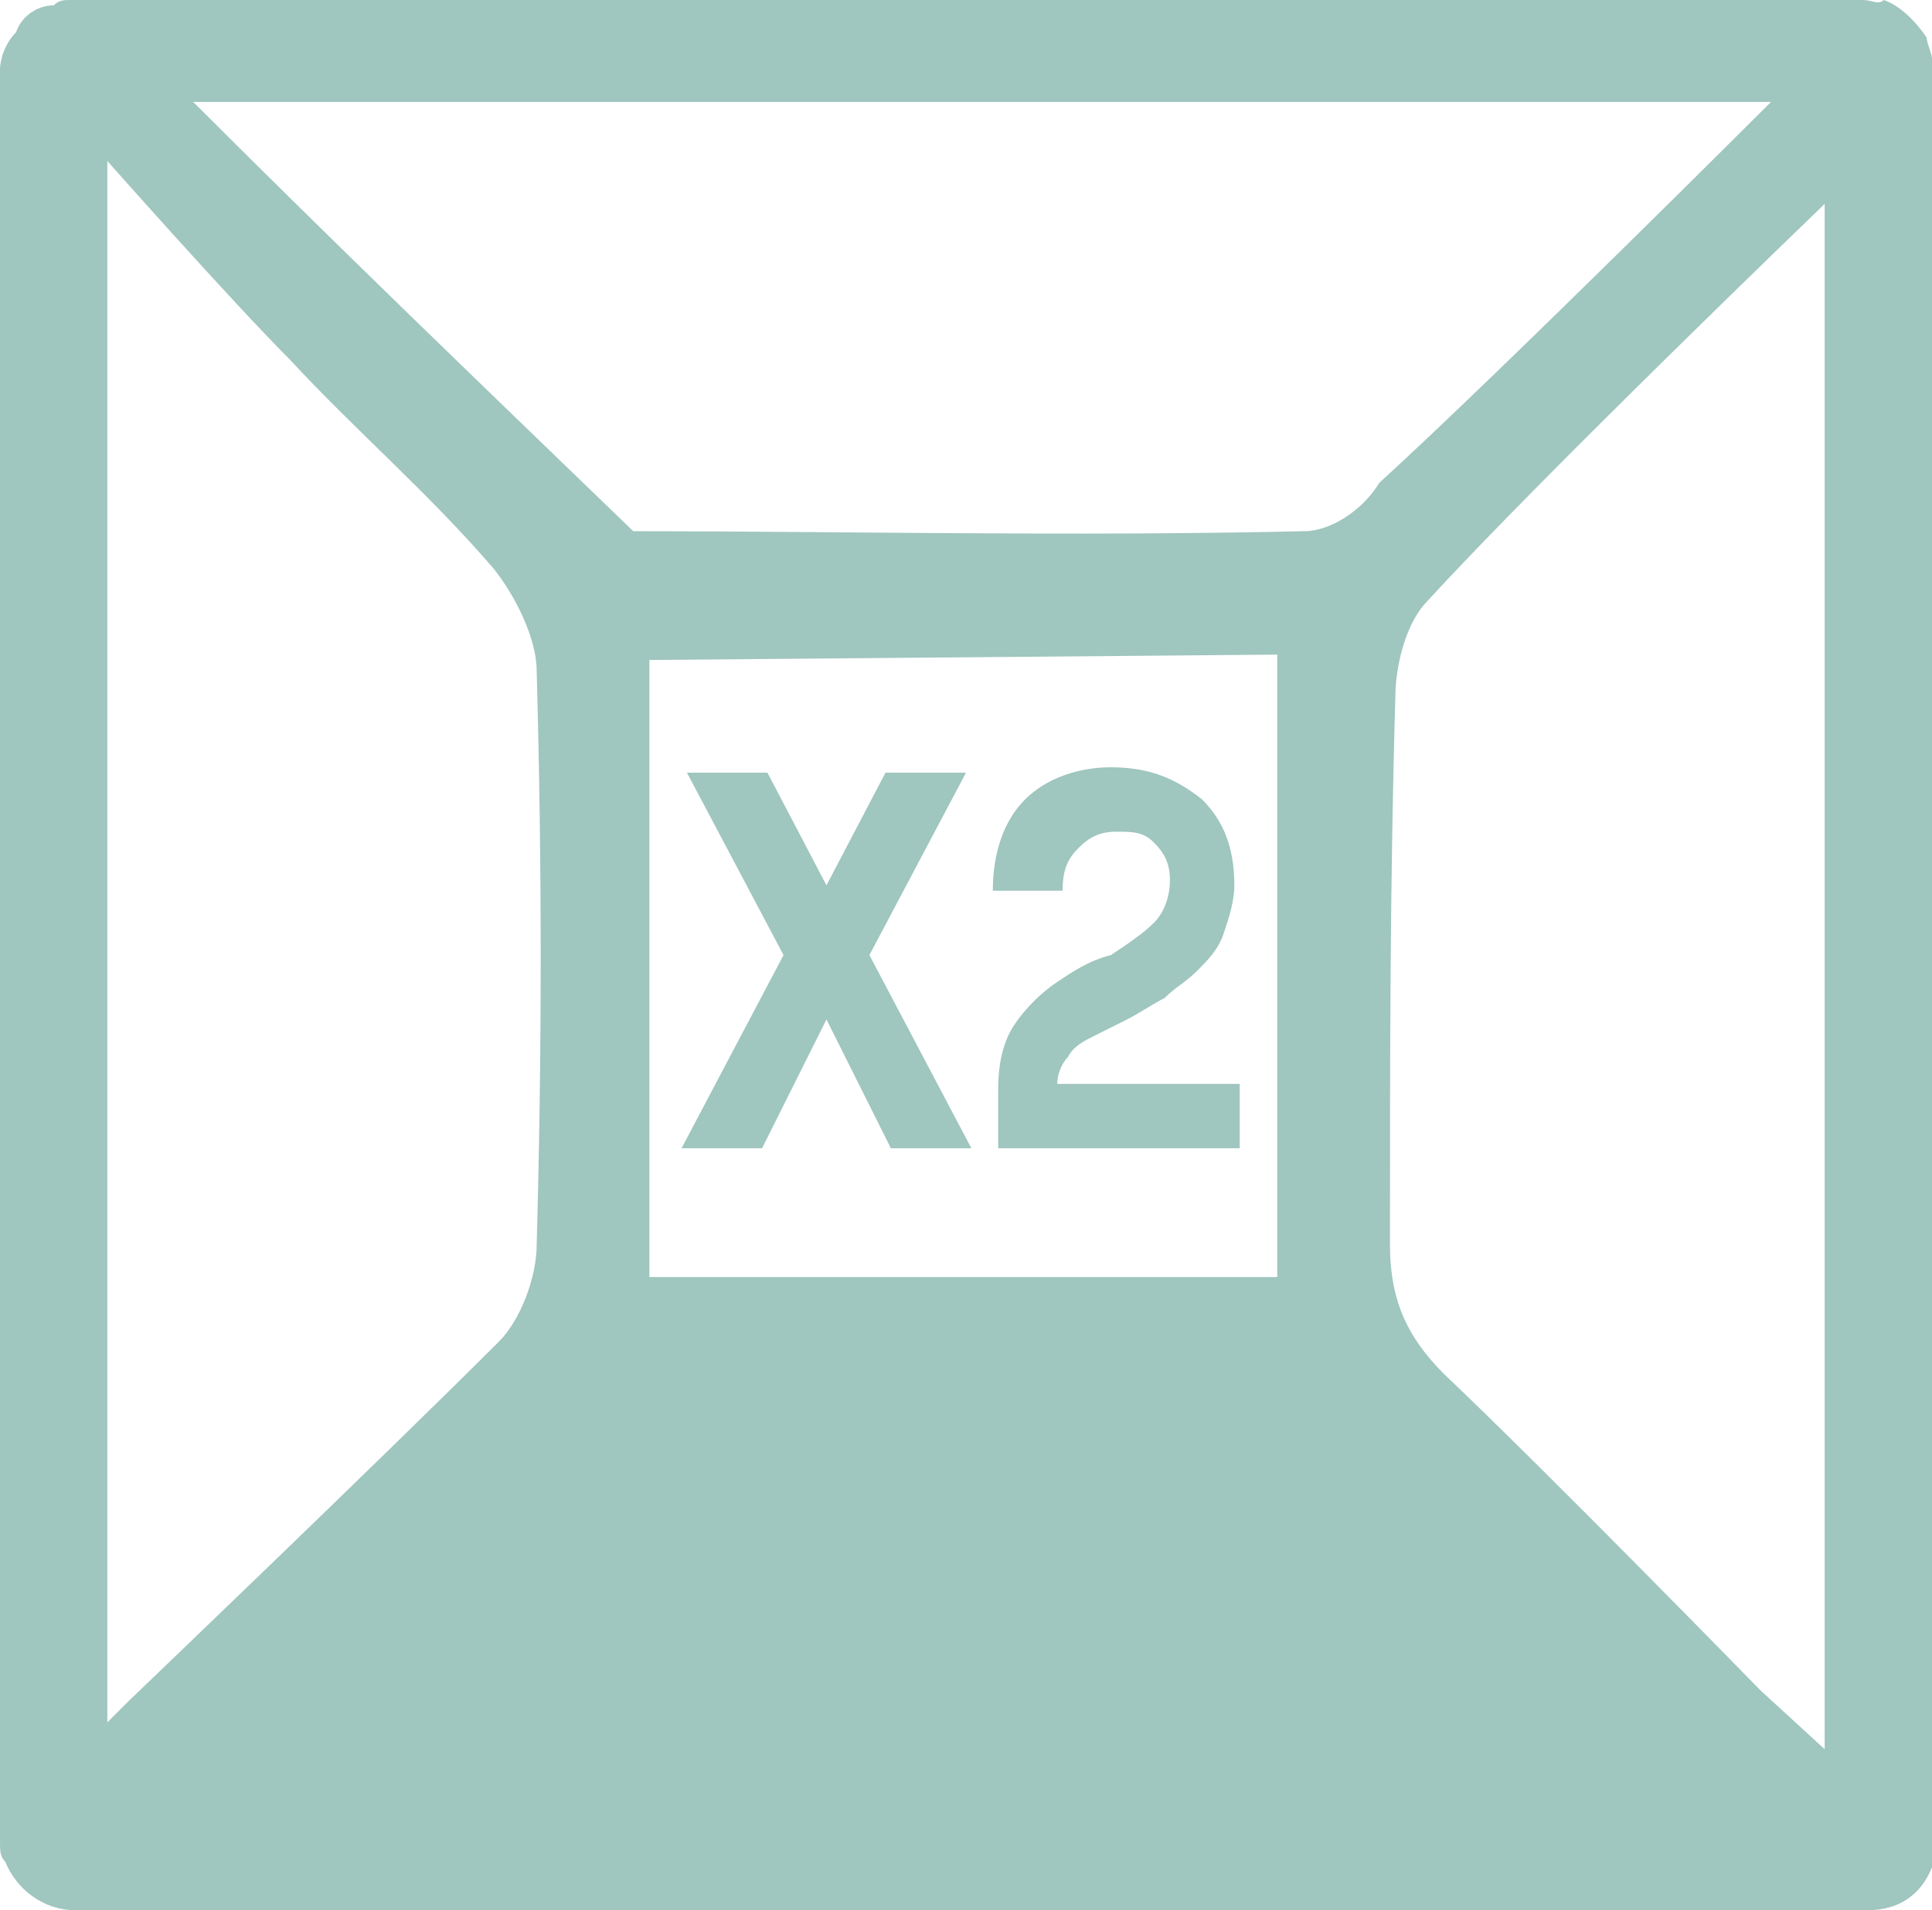 <?xml version="1.0" encoding="utf-8"?>
<!-- Generator: Adobe Illustrator 27.9.0, SVG Export Plug-In . SVG Version: 6.00 Build 0)  -->
<svg version="1.1" id="Layer_1" xmlns="http://www.w3.org/2000/svg" xmlns:xlink="http://www.w3.org/1999/xlink" x="0px" y="0px"
	 viewBox="0 0 36 35.6" style="enable-background:new 0 0 36 35.6;" xml:space="preserve">
<style type="text/css">
	.st0{fill:#9FC6BF;}
</style>
<g>
	<g>
		<g>
			<g>
				<path class="st0" d="M36,1.1c0-0.1-0.1-0.3-0.1-0.4c-0.2-0.3-0.5-0.6-0.8-0.7C35,0.1,34.9,0,34.7,0H1.3C1.2,0,1.1,0,1,0.1
					C0.7,0.1,0.4,0.3,0.3,0.6C0.1,0.8,0,1.1,0,1.3v33c0,0.2,0,0.3,0.1,0.4c0.2,0.5,0.7,0.9,1.3,0.9h33.4c0.6,0,1-0.3,1.2-0.8
					c0,0,0-0.1,0-0.1c0.1-0.1,0.1-0.3,0.1-0.4v-33C36,1.3,36,1.2,36,1.1z M10,23.2c0,0.6-0.3,1.4-0.7,1.8c-2.2,2.2-6.9,6.7-6.9,6.7
					L2,32.1V3c0,0,2.3,2.6,3.4,3.7C6.6,8,8,9.2,9.2,10.6c0.4,0.5,0.8,1.3,0.8,1.9C10.1,16.1,10.1,19.6,10,23.2z M23.8,23.8H12.1
					c0-3.9,0-11.5,0-11.5l11.7-0.1C23.8,12.1,23.8,19.7,23.8,23.8z M24.3,9.9c-4.3,0.1-8.7,0-12.5,0c-2.9-2.8-5.5-5.3-8.2-8
					c9.7,0,29.4,0,29.4,0s-5,5-7.3,7.1C25.4,9.5,24.8,9.9,24.3,9.9z M34,32.6l-1.2-1.1c0,0-3.9-4-5.9-5.9c-0.7-0.7-1-1.4-1-2.4
					c0-3.4,0-6.8,0.1-10.2c0-0.6,0.2-1.4,0.6-1.8C28.7,8.9,34,3.8,34,3.8V32.6z"/>
			</g>
		</g>
		<g>
			<g>
				<path class="st0" d="M18.1,21.4h-1.5l-1.2-2.4l-1.2,2.4h-1.5l1.9-3.6l-1.8-3.4h1.5l1.1,2.1l1.1-2.1H18l-1.8,3.4L18.1,21.4z"/>
				<path class="st0" d="M23.1,20.1v1.3h-4.5v-1.1c0-0.5,0.1-0.9,0.3-1.2c0.2-0.3,0.5-0.6,0.8-0.8s0.6-0.4,1-0.5
					c0.3-0.2,0.6-0.4,0.8-0.6c0.2-0.2,0.3-0.5,0.3-0.8c0-0.3-0.1-0.5-0.3-0.7s-0.4-0.2-0.7-0.2c-0.3,0-0.5,0.1-0.7,0.3
					c-0.2,0.2-0.3,0.4-0.3,0.8h-1.3c0-0.7,0.2-1.3,0.6-1.7c0.4-0.4,1-0.6,1.6-0.6c0.7,0,1.2,0.2,1.7,0.6c0.4,0.4,0.6,0.9,0.6,1.6
					c0,0.3-0.1,0.6-0.2,0.9c-0.1,0.3-0.3,0.5-0.5,0.7c-0.2,0.2-0.4,0.3-0.6,0.5c-0.2,0.1-0.5,0.3-0.7,0.4s-0.4,0.2-0.6,0.3
					c-0.2,0.1-0.4,0.2-0.5,0.4c-0.1,0.1-0.2,0.3-0.2,0.5H23.1z"/>
			</g>
		</g>
	</g>
</g>
</svg>
